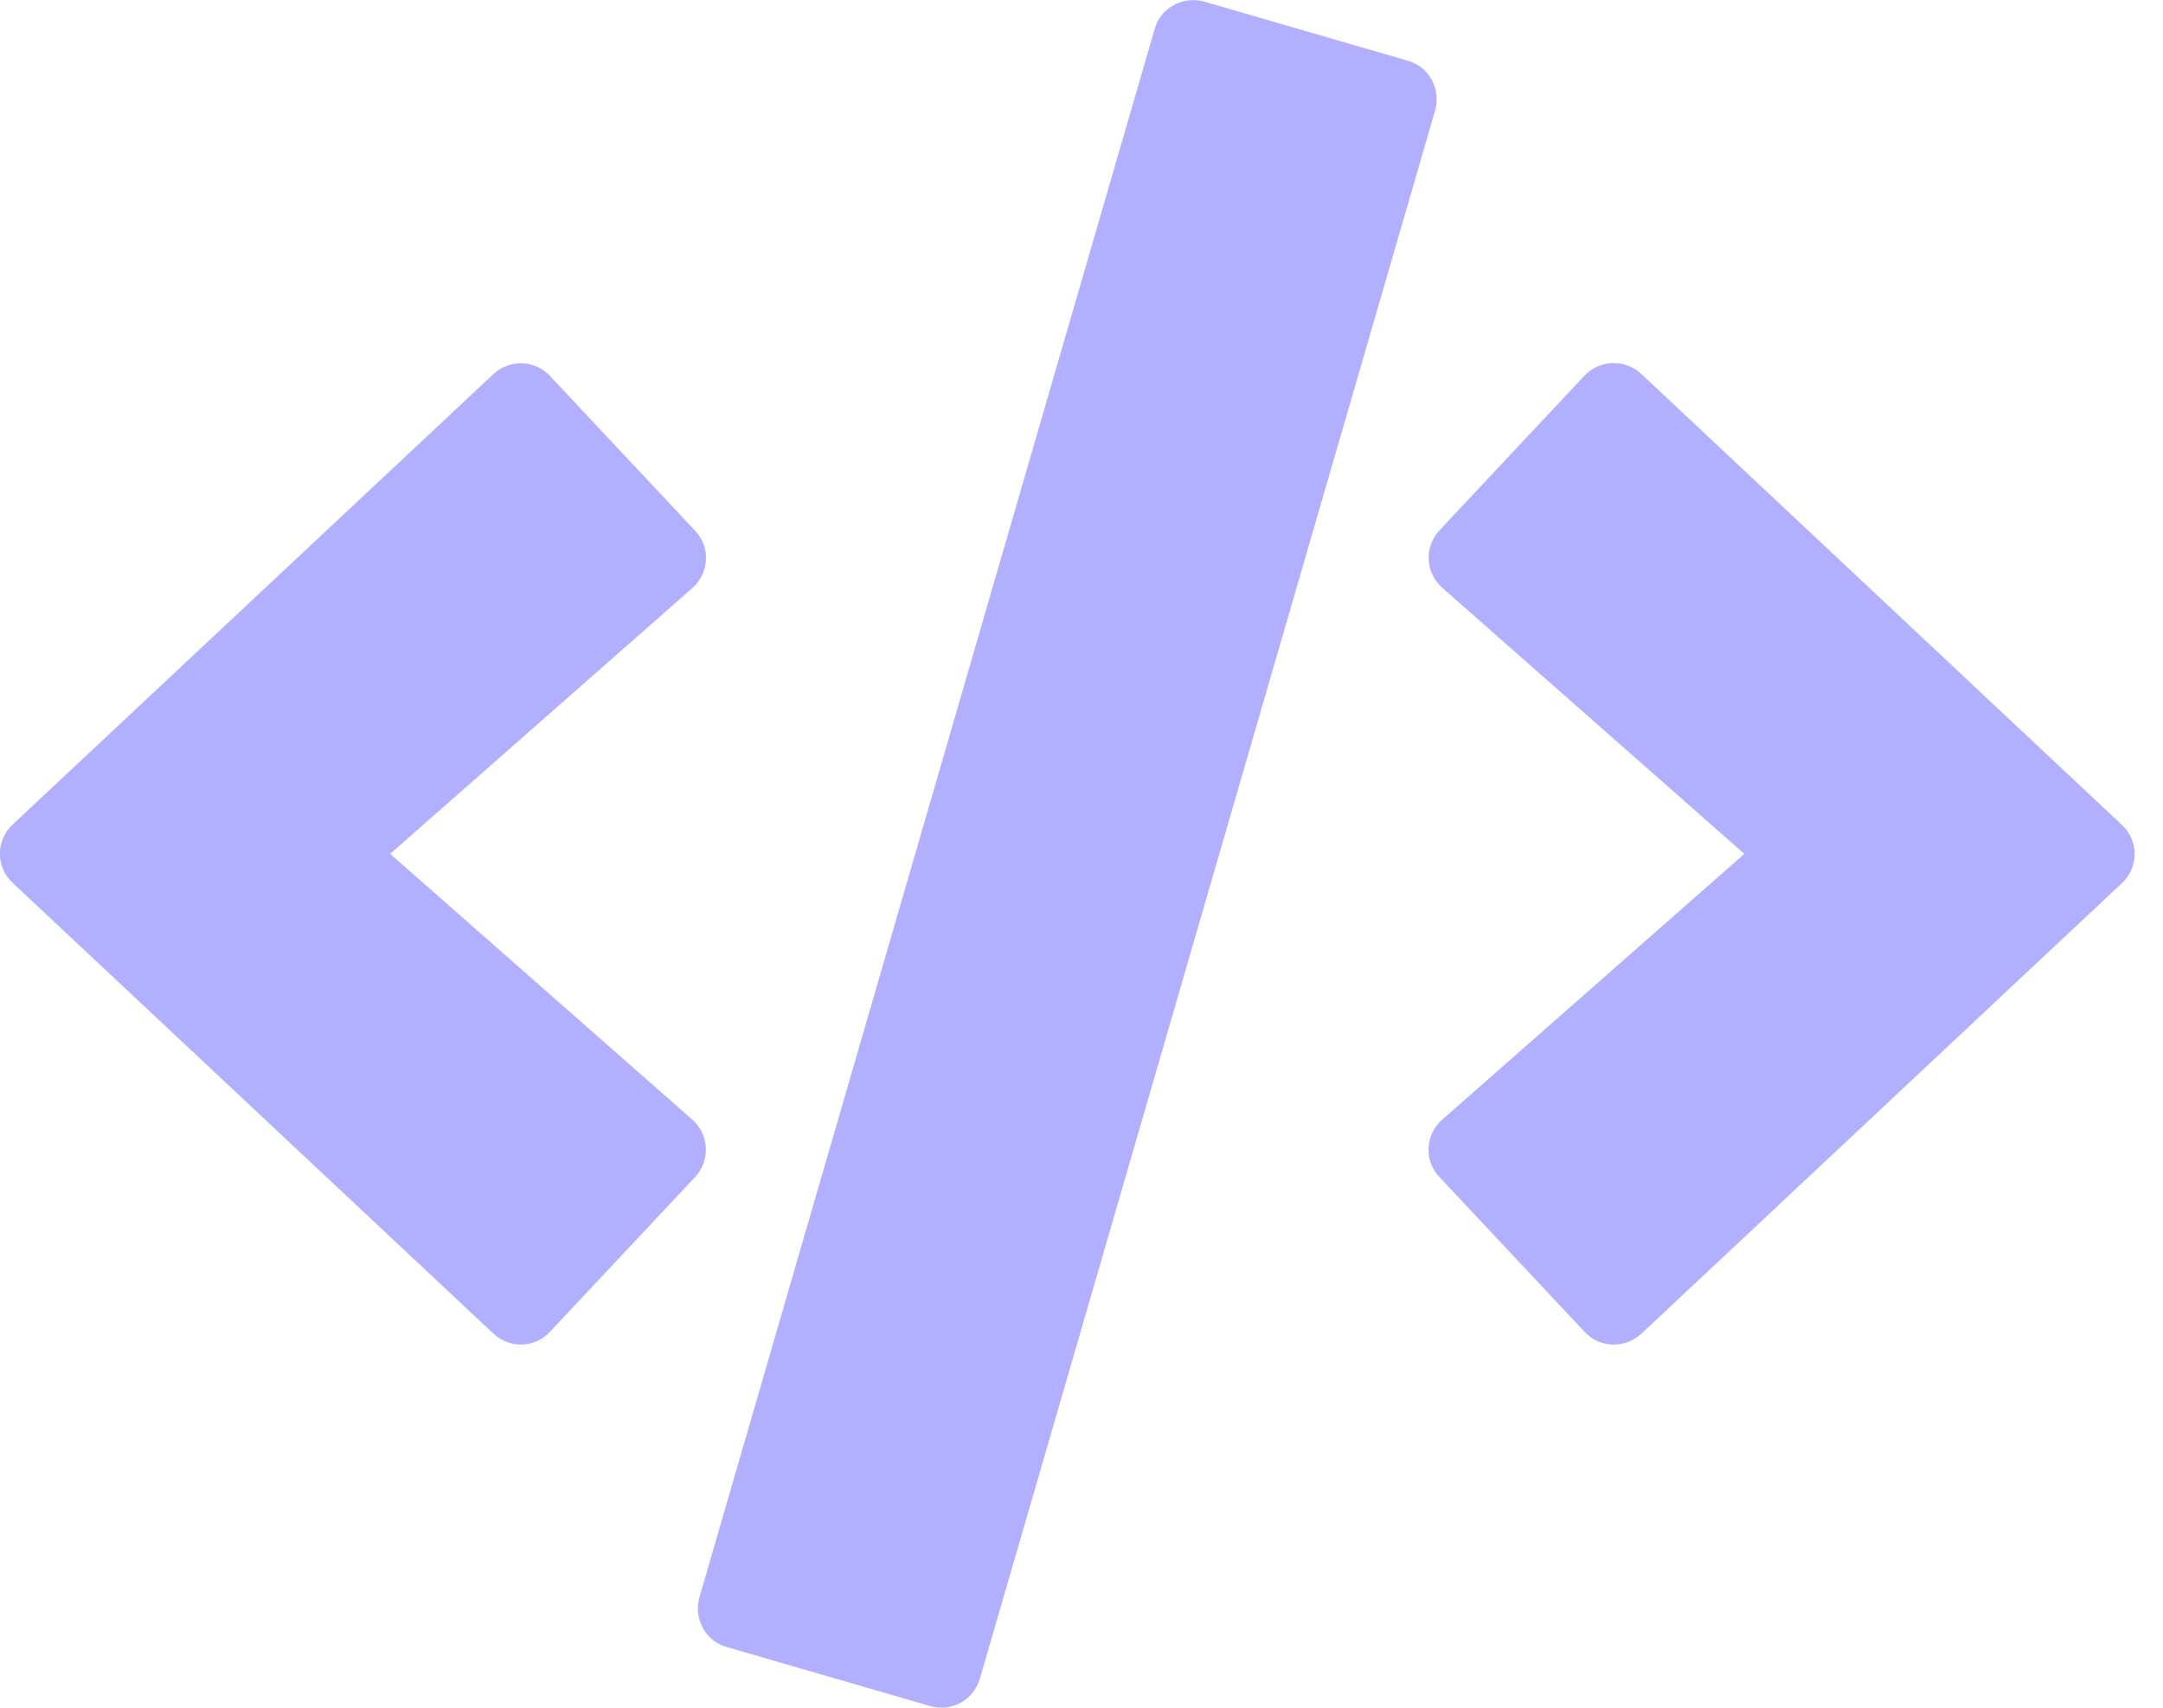 <svg width="38" height="30" viewBox="0 0 38 30" fill="none" xmlns="http://www.w3.org/2000/svg">
<g clip-path="url(#clip0_735_1373)">
<path d="M16.342 29.971L12.768 28.934C12.393 28.828 12.182 28.436 12.287 28.061L20.285 0.51C20.391 0.135 20.783 -0.076 21.158 0.029L24.732 1.066C25.107 1.172 25.318 1.564 25.213 1.939L17.215 29.49C17.104 29.865 16.717 30.082 16.342 29.971ZM9.662 23.396L12.211 20.678C12.48 20.391 12.463 19.934 12.164 19.67L6.855 15L12.164 10.33C12.463 10.066 12.486 9.609 12.211 9.322L9.662 6.604C9.398 6.322 8.953 6.305 8.666 6.574L0.223 14.484C-0.076 14.76 -0.076 15.234 0.223 15.51L8.666 23.426C8.953 23.695 9.398 23.684 9.662 23.396ZM28.834 23.432L37.277 15.516C37.576 15.24 37.576 14.766 37.277 14.49L28.834 6.568C28.553 6.305 28.107 6.316 27.838 6.598L25.289 9.316C25.02 9.604 25.037 10.061 25.336 10.324L30.645 15L25.336 19.67C25.037 19.934 25.014 20.391 25.289 20.678L27.838 23.396C28.102 23.684 28.547 23.695 28.834 23.432Z" fill="#B2AFFF"/>
</g>
<defs>
<clipPath id="clip0_735_1373">
<rect width="37.5" height="30" fill="white"/>
</clipPath>
</defs>
</svg>
